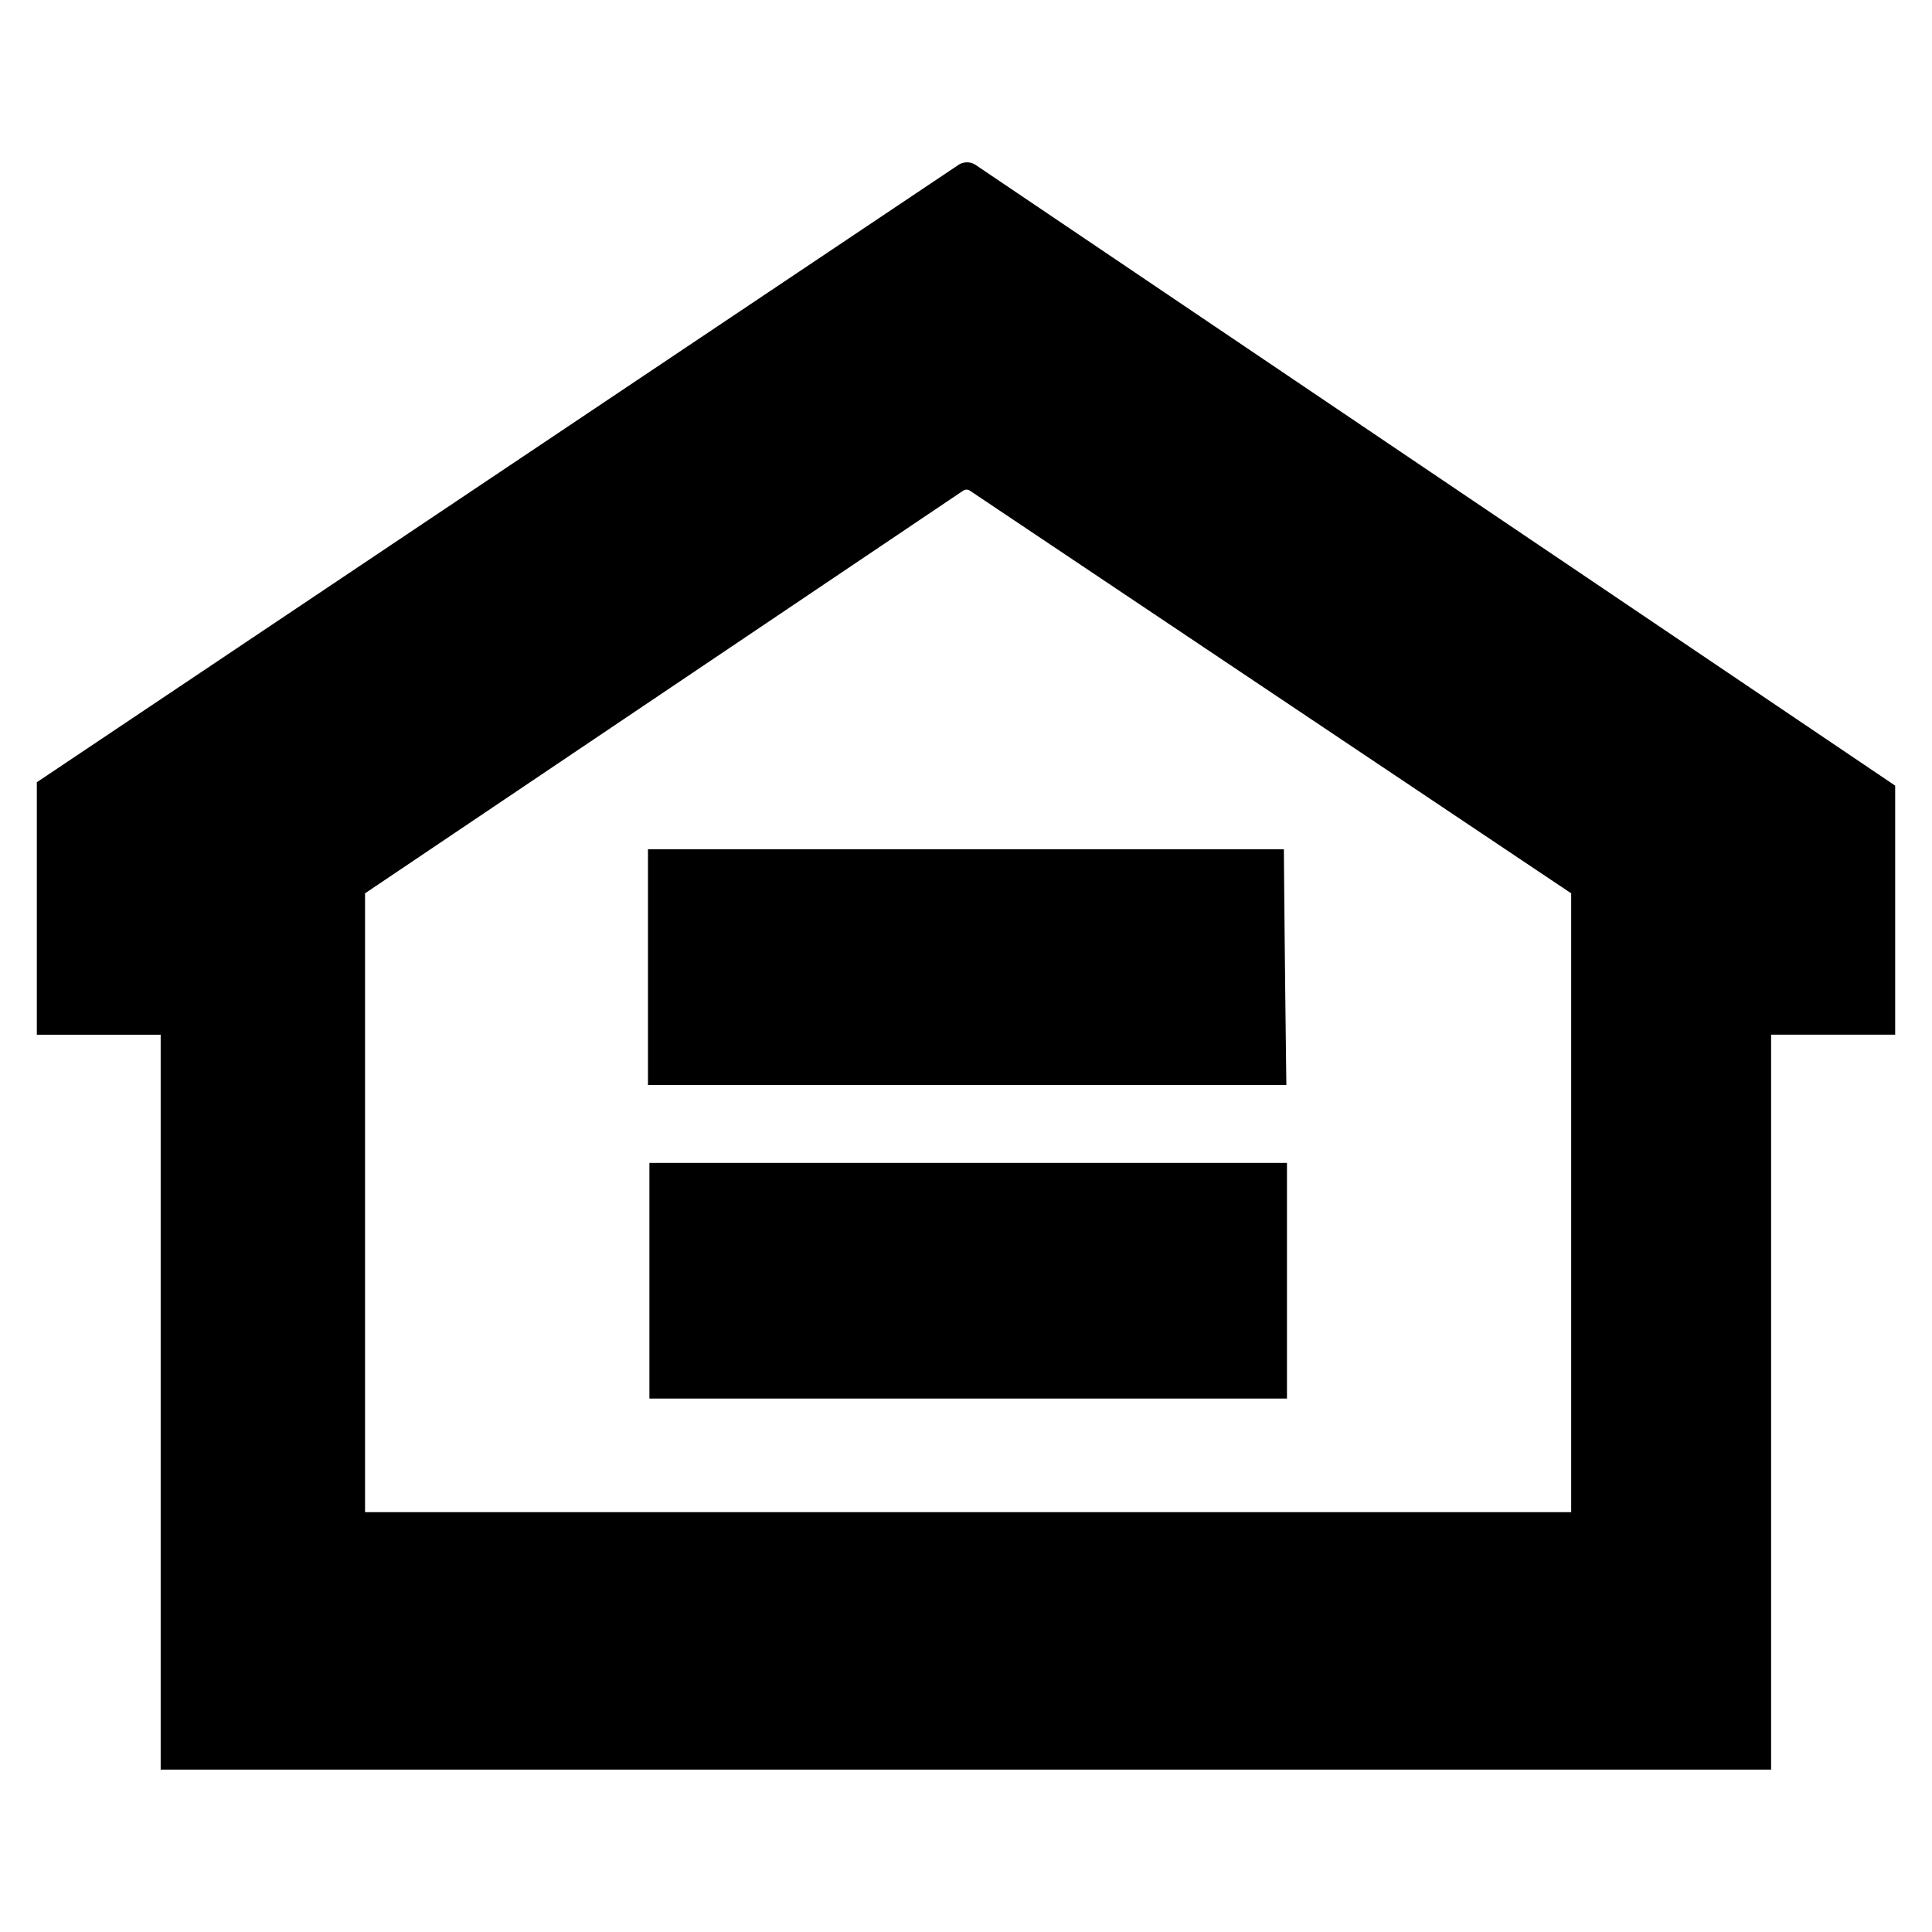 <svg xmlns="http://www.w3.org/2000/svg" viewBox="0 0 256 256">
    <defs></defs><g id="Guide"><g id="Fair_Housing" data-name="Fair Housing"><path id="Fair_Housing-2" data-name="Fair Housing-2" class="cls-1" d="M85.86,112.53h84.26c.08,10.41.2,20.77.33,31.24H85.86Zm.19,72.79h84.48V154.09H86.05ZM251.12,104.1v33H234.68v97.38H21.29V137.11H4.88V103.65L127,21.85a2.08,2.08,0,0,1,2.27,0Zm-42.93,14.27L128.49,65a.8.8,0,0,0-.84,0L48.37,118.37v82H208.19Z"/></g></g></svg>
